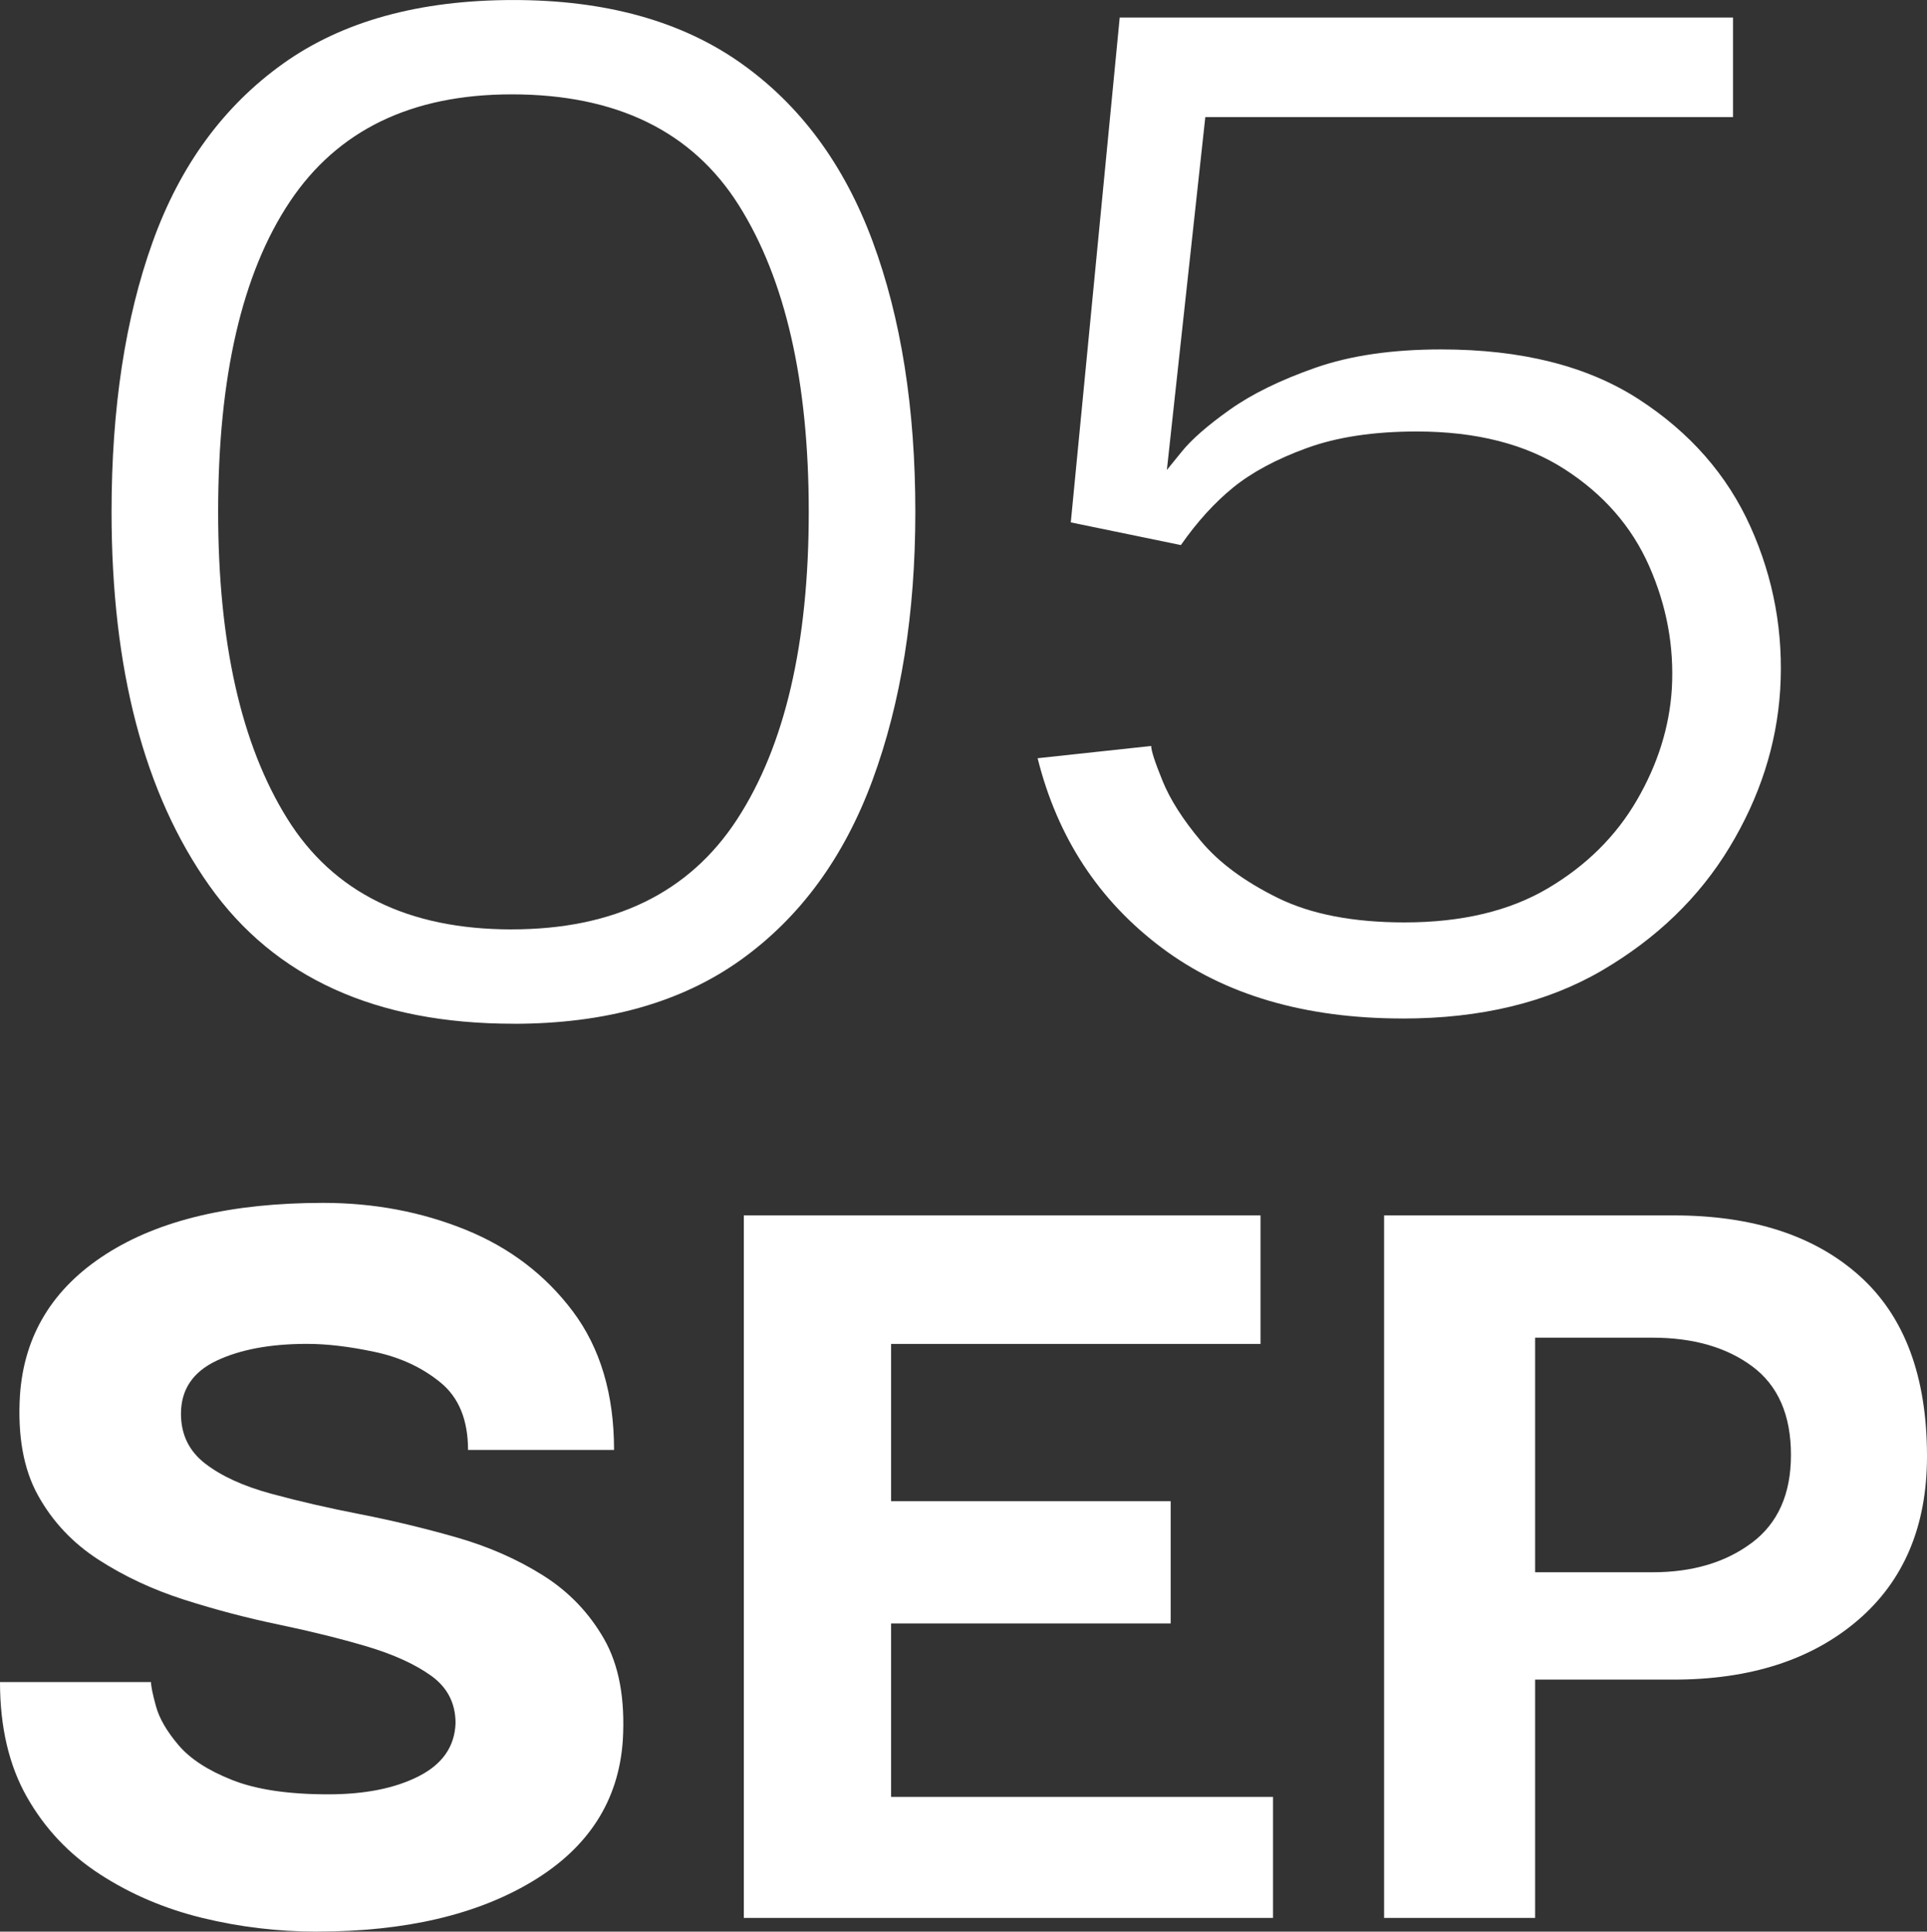 <?xml version="1.0" encoding="UTF-8"?>
<svg id="Layer_2" data-name="Layer 2" xmlns="http://www.w3.org/2000/svg" viewBox="0 0 77.199 77.4">
  <rect x="0" y="0" width="77.199" height="77.4" fill="#333333" stroke="none"/>
  <defs>
    <style>
      .cls-1 {
        fill: #fff;
      }
    </style>
  </defs>
  <g id="Layer_1-2" data-name="Layer 1">
    <g>
      <path class="cls-1" d="M20.57,41.021c-5.507,0-9.567-1.843-12.181-5.53-2.613-3.686-3.92-8.68-3.92-14.979,0-4.153.548-7.759,1.646-10.815,1.096-3.056,2.835-5.436,5.215-7.14,2.38-1.703,5.46-2.556,9.24-2.556,3.686,0,6.72.841,9.1,2.521s4.141,4.06,5.285,7.14c1.143,3.08,1.715,6.697,1.715,10.851,0,4.06-.572,7.642-1.715,10.744-1.145,3.104-2.905,5.508-5.285,7.211-2.38,1.702-5.414,2.555-9.1,2.555ZM20.5,37.24c4.106,0,7.116-1.47,9.03-4.41,1.913-2.939,2.87-7.046,2.87-12.319,0-5.227-.935-9.321-2.801-12.285-1.866-2.963-4.899-4.445-9.1-4.445-4.014,0-6.977,1.436-8.89,4.305-1.914,2.87-2.87,7.013-2.87,12.426,0,5.227.921,9.321,2.765,12.284,1.843,2.965,4.841,4.445,8.995,4.445Z"/>
      <path class="cls-1" d="M56.199,40.811c-3.92,0-7.14-.945-9.66-2.835-2.52-1.891-4.177-4.421-4.97-7.594l4.55-.491c0,.187.151.653.455,1.399.303.747.816,1.553,1.54,2.415.723.864,1.75,1.622,3.08,2.276s3.021.98,5.075.98c2.286,0,4.2-.455,5.739-1.365,1.54-.91,2.73-2.089,3.57-3.536.84-1.446,1.306-2.94,1.4-4.48.093-1.68-.21-3.312-.91-4.899-.7-1.586-1.832-2.881-3.396-3.886-1.563-1.003-3.534-1.505-5.915-1.505-1.727,0-3.196.223-4.409.665-1.215.444-2.194.97-2.94,1.575-.747.607-1.447,1.377-2.1,2.311l-4.41-.909,1.96-20.231h24.57v3.99h-21.141l-1.54,14.141s.198-.246.596-.735c.396-.49,1.037-1.051,1.925-1.681.886-.63,2.029-1.189,3.43-1.68s3.08-.735,5.04-.735c3.22,0,5.855.665,7.91,1.995,2.053,1.33,3.546,3.034,4.479,5.11.934,2.077,1.33,4.259,1.19,6.545-.14,2.194-.817,4.294-2.03,6.3-1.214,2.007-2.917,3.652-5.109,4.936-2.194,1.282-4.854,1.925-7.98,1.925Z"/>
    </g>
    <g>
      <path class="cls-1" d="M12.7,77.4c-1.567,0-3.1-.184-4.6-.55s-2.867-.95-4.1-1.75c-1.233-.8-2.208-1.833-2.925-3.1-.717-1.267-1.075-2.801-1.075-4.601h6.05c0,.167.066.492.2.976.133.483.433,1,.9,1.55.466.55,1.183,1.017,2.15,1.399.967.384,2.25.575,3.85.575,1.466,0,2.675-.241,3.625-.725.95-.483,1.441-1.191,1.475-2.125,0-.8-.325-1.433-.975-1.9-.65-.466-1.508-.857-2.575-1.175-1.067-.316-2.242-.607-3.525-.875-1.283-.267-2.55-.6-3.8-1s-2.392-.933-3.425-1.6c-1.034-.667-1.842-1.525-2.425-2.575-.584-1.05-.825-2.392-.725-4.025.167-2.399,1.316-4.282,3.45-5.649,2.133-1.367,5.033-2.051,8.7-2.051,2.033,0,3.933.359,5.7,1.075,1.767.718,3.2,1.809,4.3,3.275,1.1,1.467,1.65,3.317,1.65,5.55h-5.85c0-1.2-.367-2.1-1.1-2.7-.733-.6-1.608-1.008-2.625-1.225-1.017-.217-1.925-.325-2.725-.325-1.467,0-2.675.225-3.625.675-.95.45-1.425,1.159-1.425,2.125,0,.834.325,1.5.975,2s1.525.9,2.625,1.2,2.292.575,3.575.825,2.566.559,3.85.925c1.283.367,2.441.875,3.475,1.525,1.033.649,1.85,1.5,2.45,2.55.6,1.05.85,2.408.75,4.075-.167,2.399-1.367,4.274-3.6,5.625-2.234,1.35-5.117,2.024-8.65,2.024Z"/>
      <path class="cls-1" d="M35.699,72.001h15.3v4.85h-21.2v-28.15h20.7v5.15h-14.8v6.3h11.2v4.9h-11.2v6.95Z"/>
      <path class="cls-1" d="M61.499,76.851h-6.05v-28.15h11.6c3.166,0,5.65.809,7.45,2.426s2.7,4.024,2.7,7.225c0,2.8-.926,4.992-2.775,6.575s-4.309,2.375-7.375,2.375h-5.55v9.55ZM66.199,53.601h-4.7v9.4h4.7c1.6,0,2.925-.392,3.975-1.176,1.05-.782,1.575-1.957,1.575-3.524,0-1.601-.518-2.783-1.55-3.55-1.034-.767-2.367-1.15-4-1.15Z"/>
    </g>
  </g>
</svg>